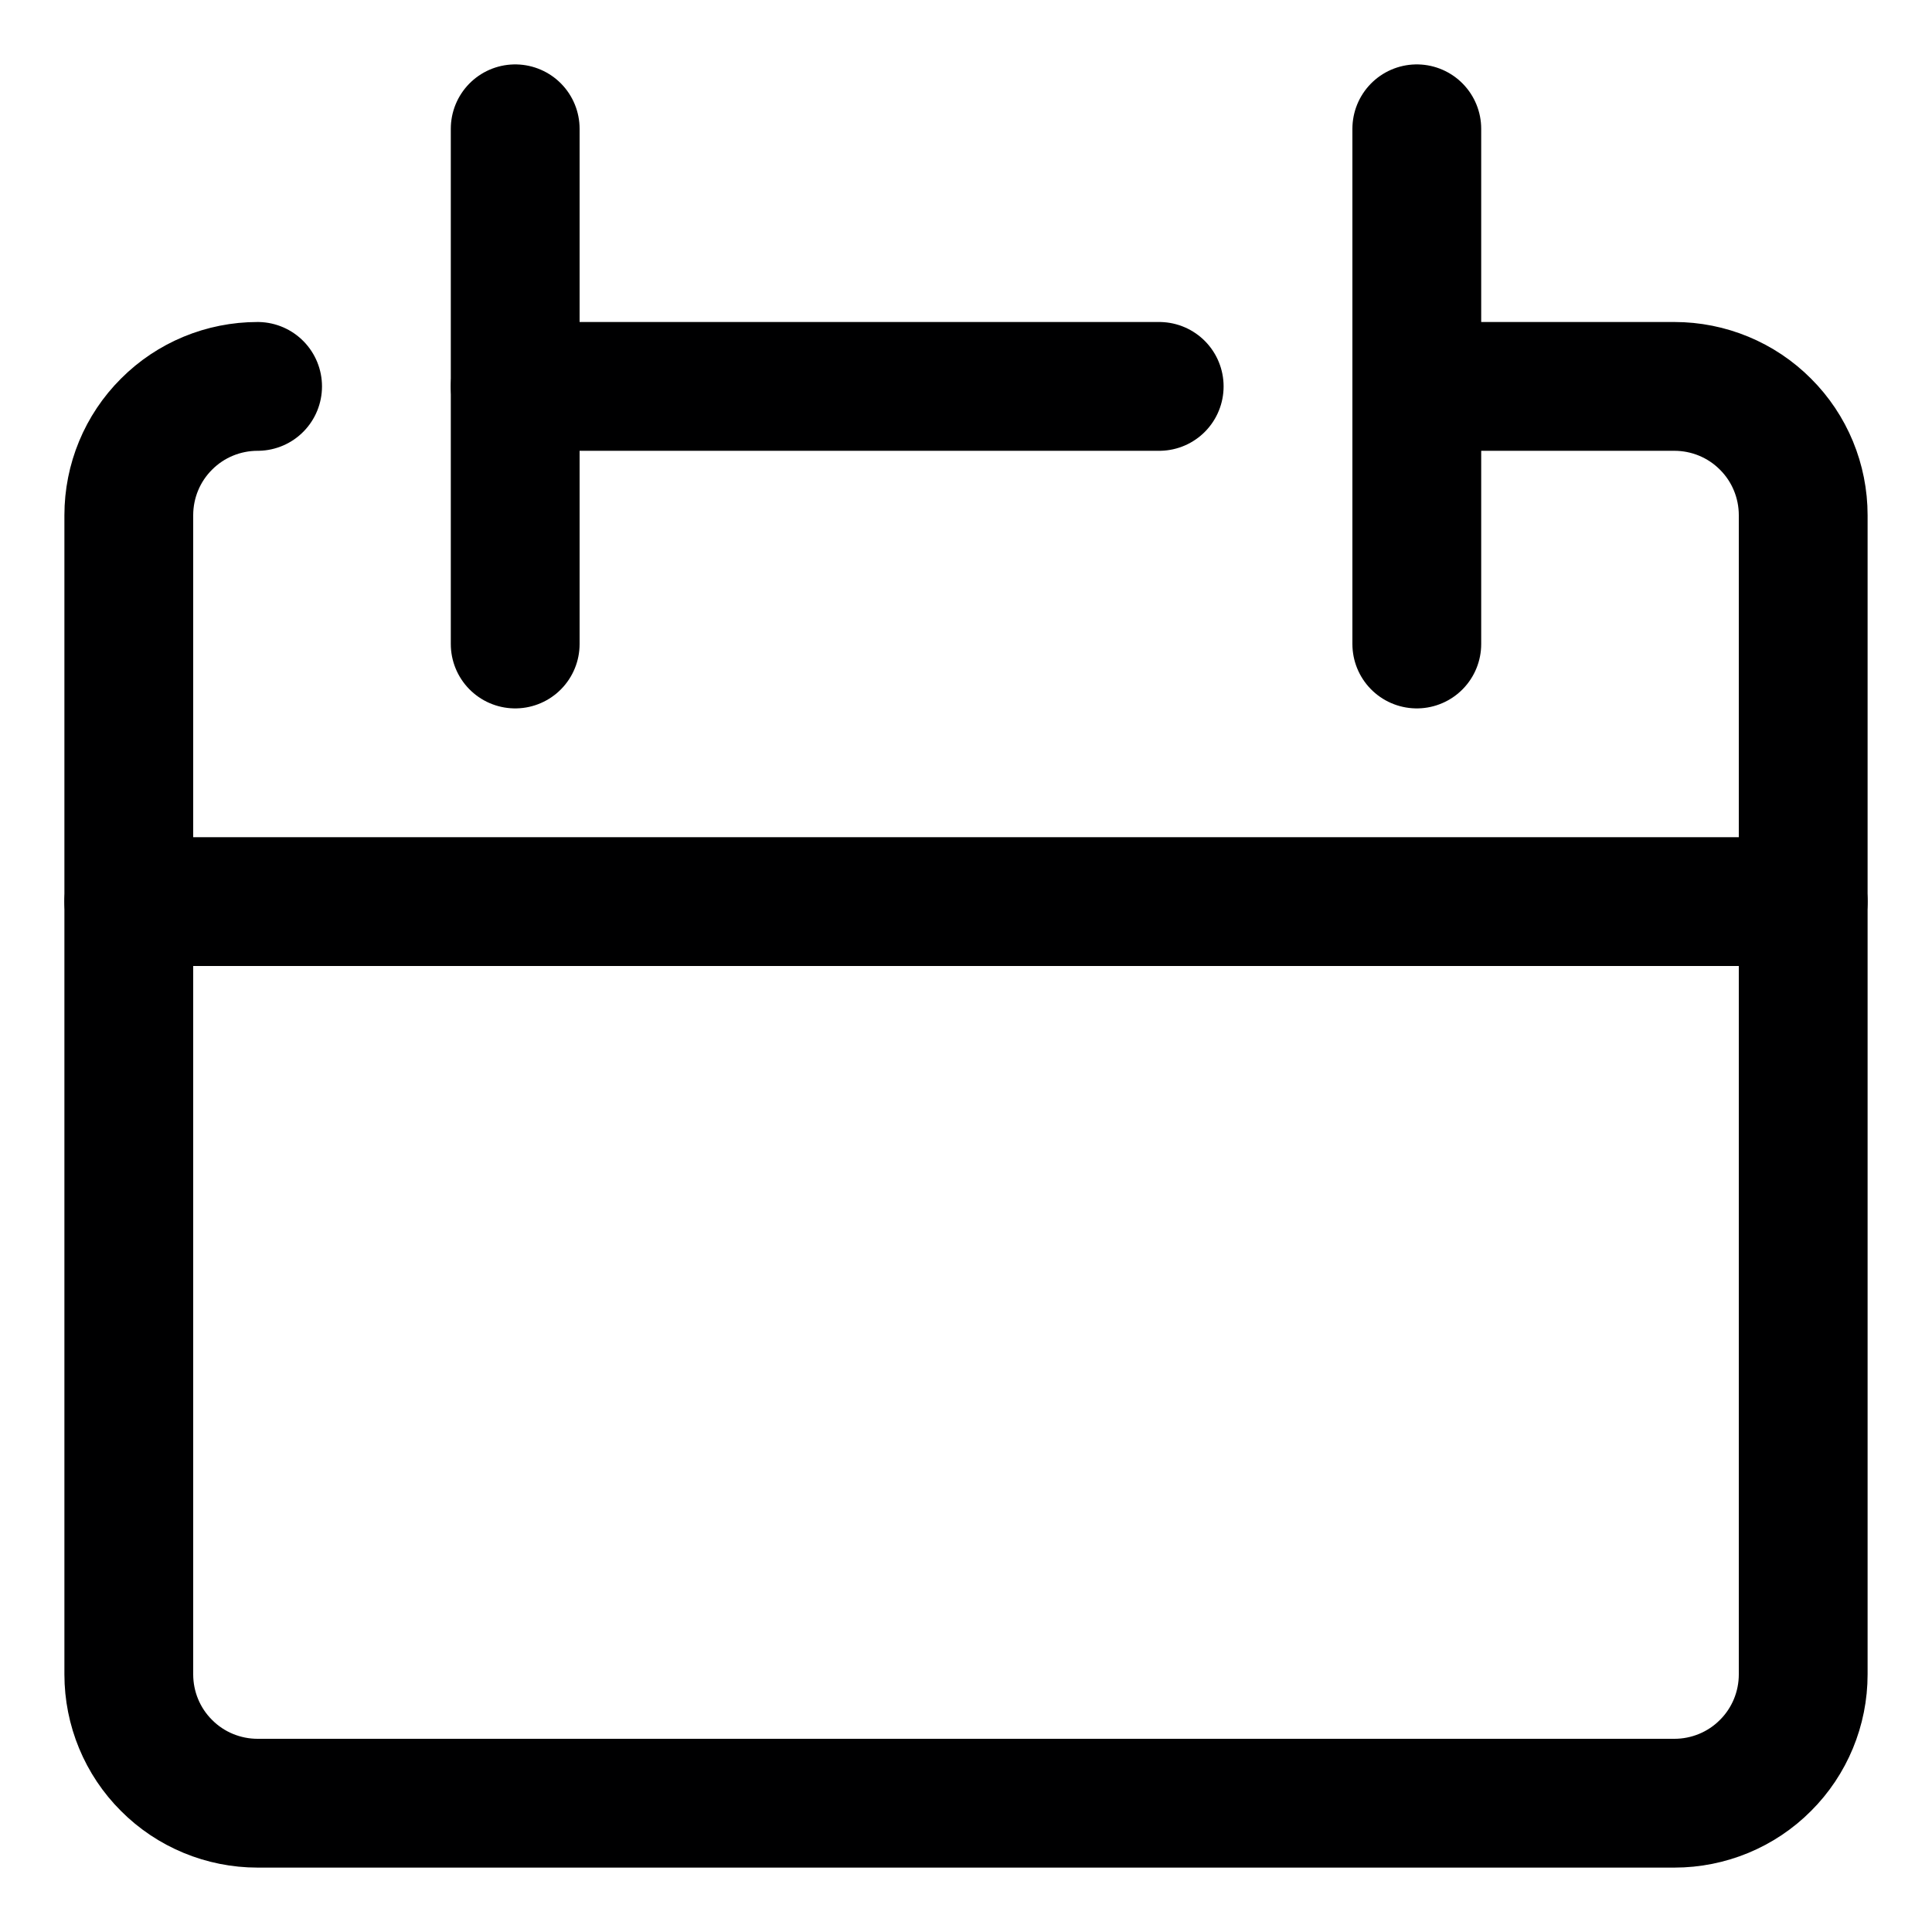 <svg preserveAspectRatio="none" width="100%" height="100%" overflow="visible" style="display: block;" viewBox="0 0 15 15" fill="none" xmlns="http://www.w3.org/2000/svg">
<g id="Group">
<path id="Vector" d="M2 3C1.735 3 1.48 3.105 1.293 3.293C1.105 3.48 1 3.735 1 4V13C1 13.265 1.105 13.52 1.293 13.707C1.48 13.895 1.735 14 2 14H13C13.265 14 13.52 13.895 13.707 13.707C13.895 13.52 14 13.265 14 13V4C14 3.735 13.895 3.48 13.707 3.293C13.52 3.105 13.265 3 13 3H11" stroke="#000001" stroke-linecap="round" stroke-linejoin="round"/>
<path id="Vector_2" d="M1 7H14" stroke="#000001" stroke-linecap="round" stroke-linejoin="round"/>
<path id="Vector_3" d="M4 1V5" stroke="#000001" stroke-linecap="round" stroke-linejoin="round"/>
<path id="Vector_4" d="M11 1V5" stroke="#000001" stroke-linecap="round" stroke-linejoin="round"/>
<path id="Vector_5" d="M4 3H9" stroke="#000001" stroke-linecap="round" stroke-linejoin="round"/>
</g>
</svg>
